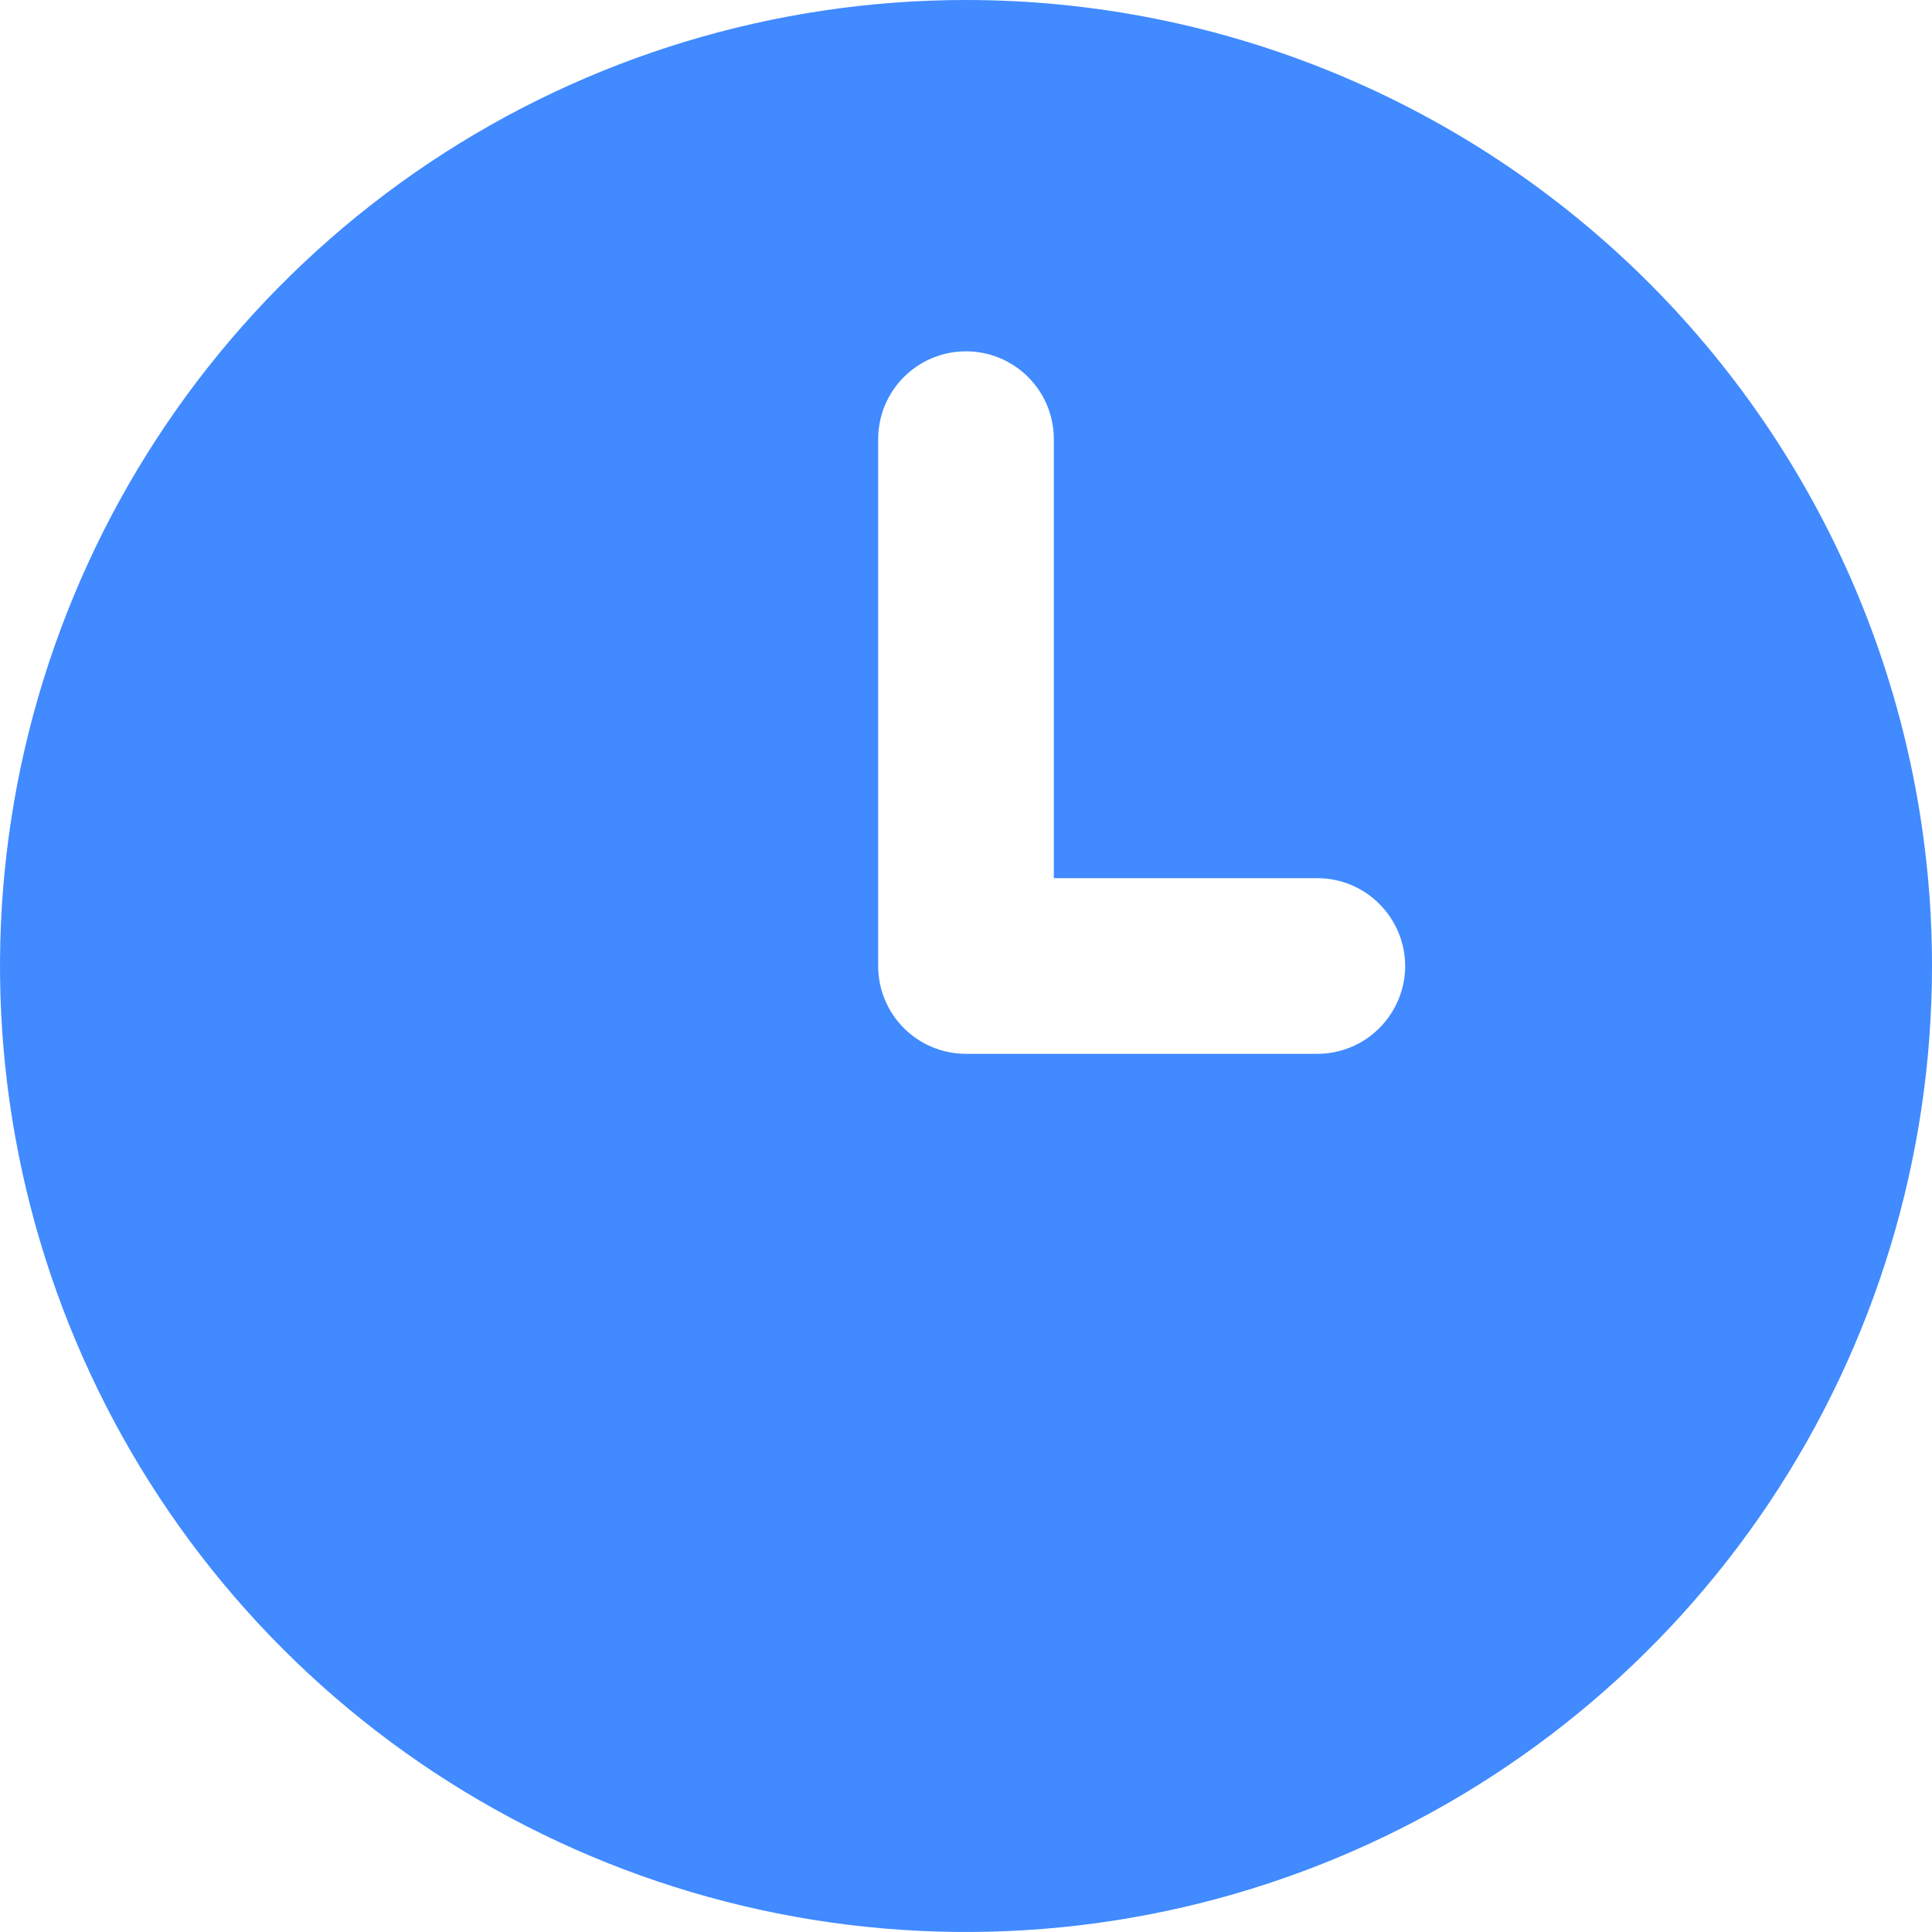 <?xml version="1.0" encoding="UTF-8"?> <svg xmlns="http://www.w3.org/2000/svg" width="13" height="13" viewBox="0 0 13 13" fill="none"><path d="M6.5 0C5.214 0 3.958 0.381 2.889 1.095C1.82 1.81 0.987 2.825 0.495 4.013C0.003 5.2 -0.126 6.507 0.125 7.768C0.376 9.029 0.995 10.187 1.904 11.096C2.813 12.005 3.971 12.624 5.232 12.875C6.493 13.126 7.8 12.997 8.987 12.505C10.175 12.013 11.19 11.18 11.905 10.111C12.619 9.042 13 7.786 13 6.5C13 4.776 12.315 3.123 11.096 1.904C9.877 0.685 8.224 0 6.5 0ZM8.864 7.091H6.5C6.343 7.091 6.193 7.029 6.082 6.918C5.971 6.807 5.909 6.657 5.909 6.5V2.955C5.909 2.798 5.971 2.648 6.082 2.537C6.193 2.426 6.343 2.364 6.5 2.364C6.657 2.364 6.807 2.426 6.918 2.537C7.029 2.648 7.091 2.798 7.091 2.955V5.909H8.864C9.02 5.909 9.171 5.971 9.281 6.082C9.392 6.193 9.455 6.343 9.455 6.5C9.455 6.657 9.392 6.807 9.281 6.918C9.171 7.029 9.02 7.091 8.864 7.091Z" fill="#418AFF"></path></svg> 